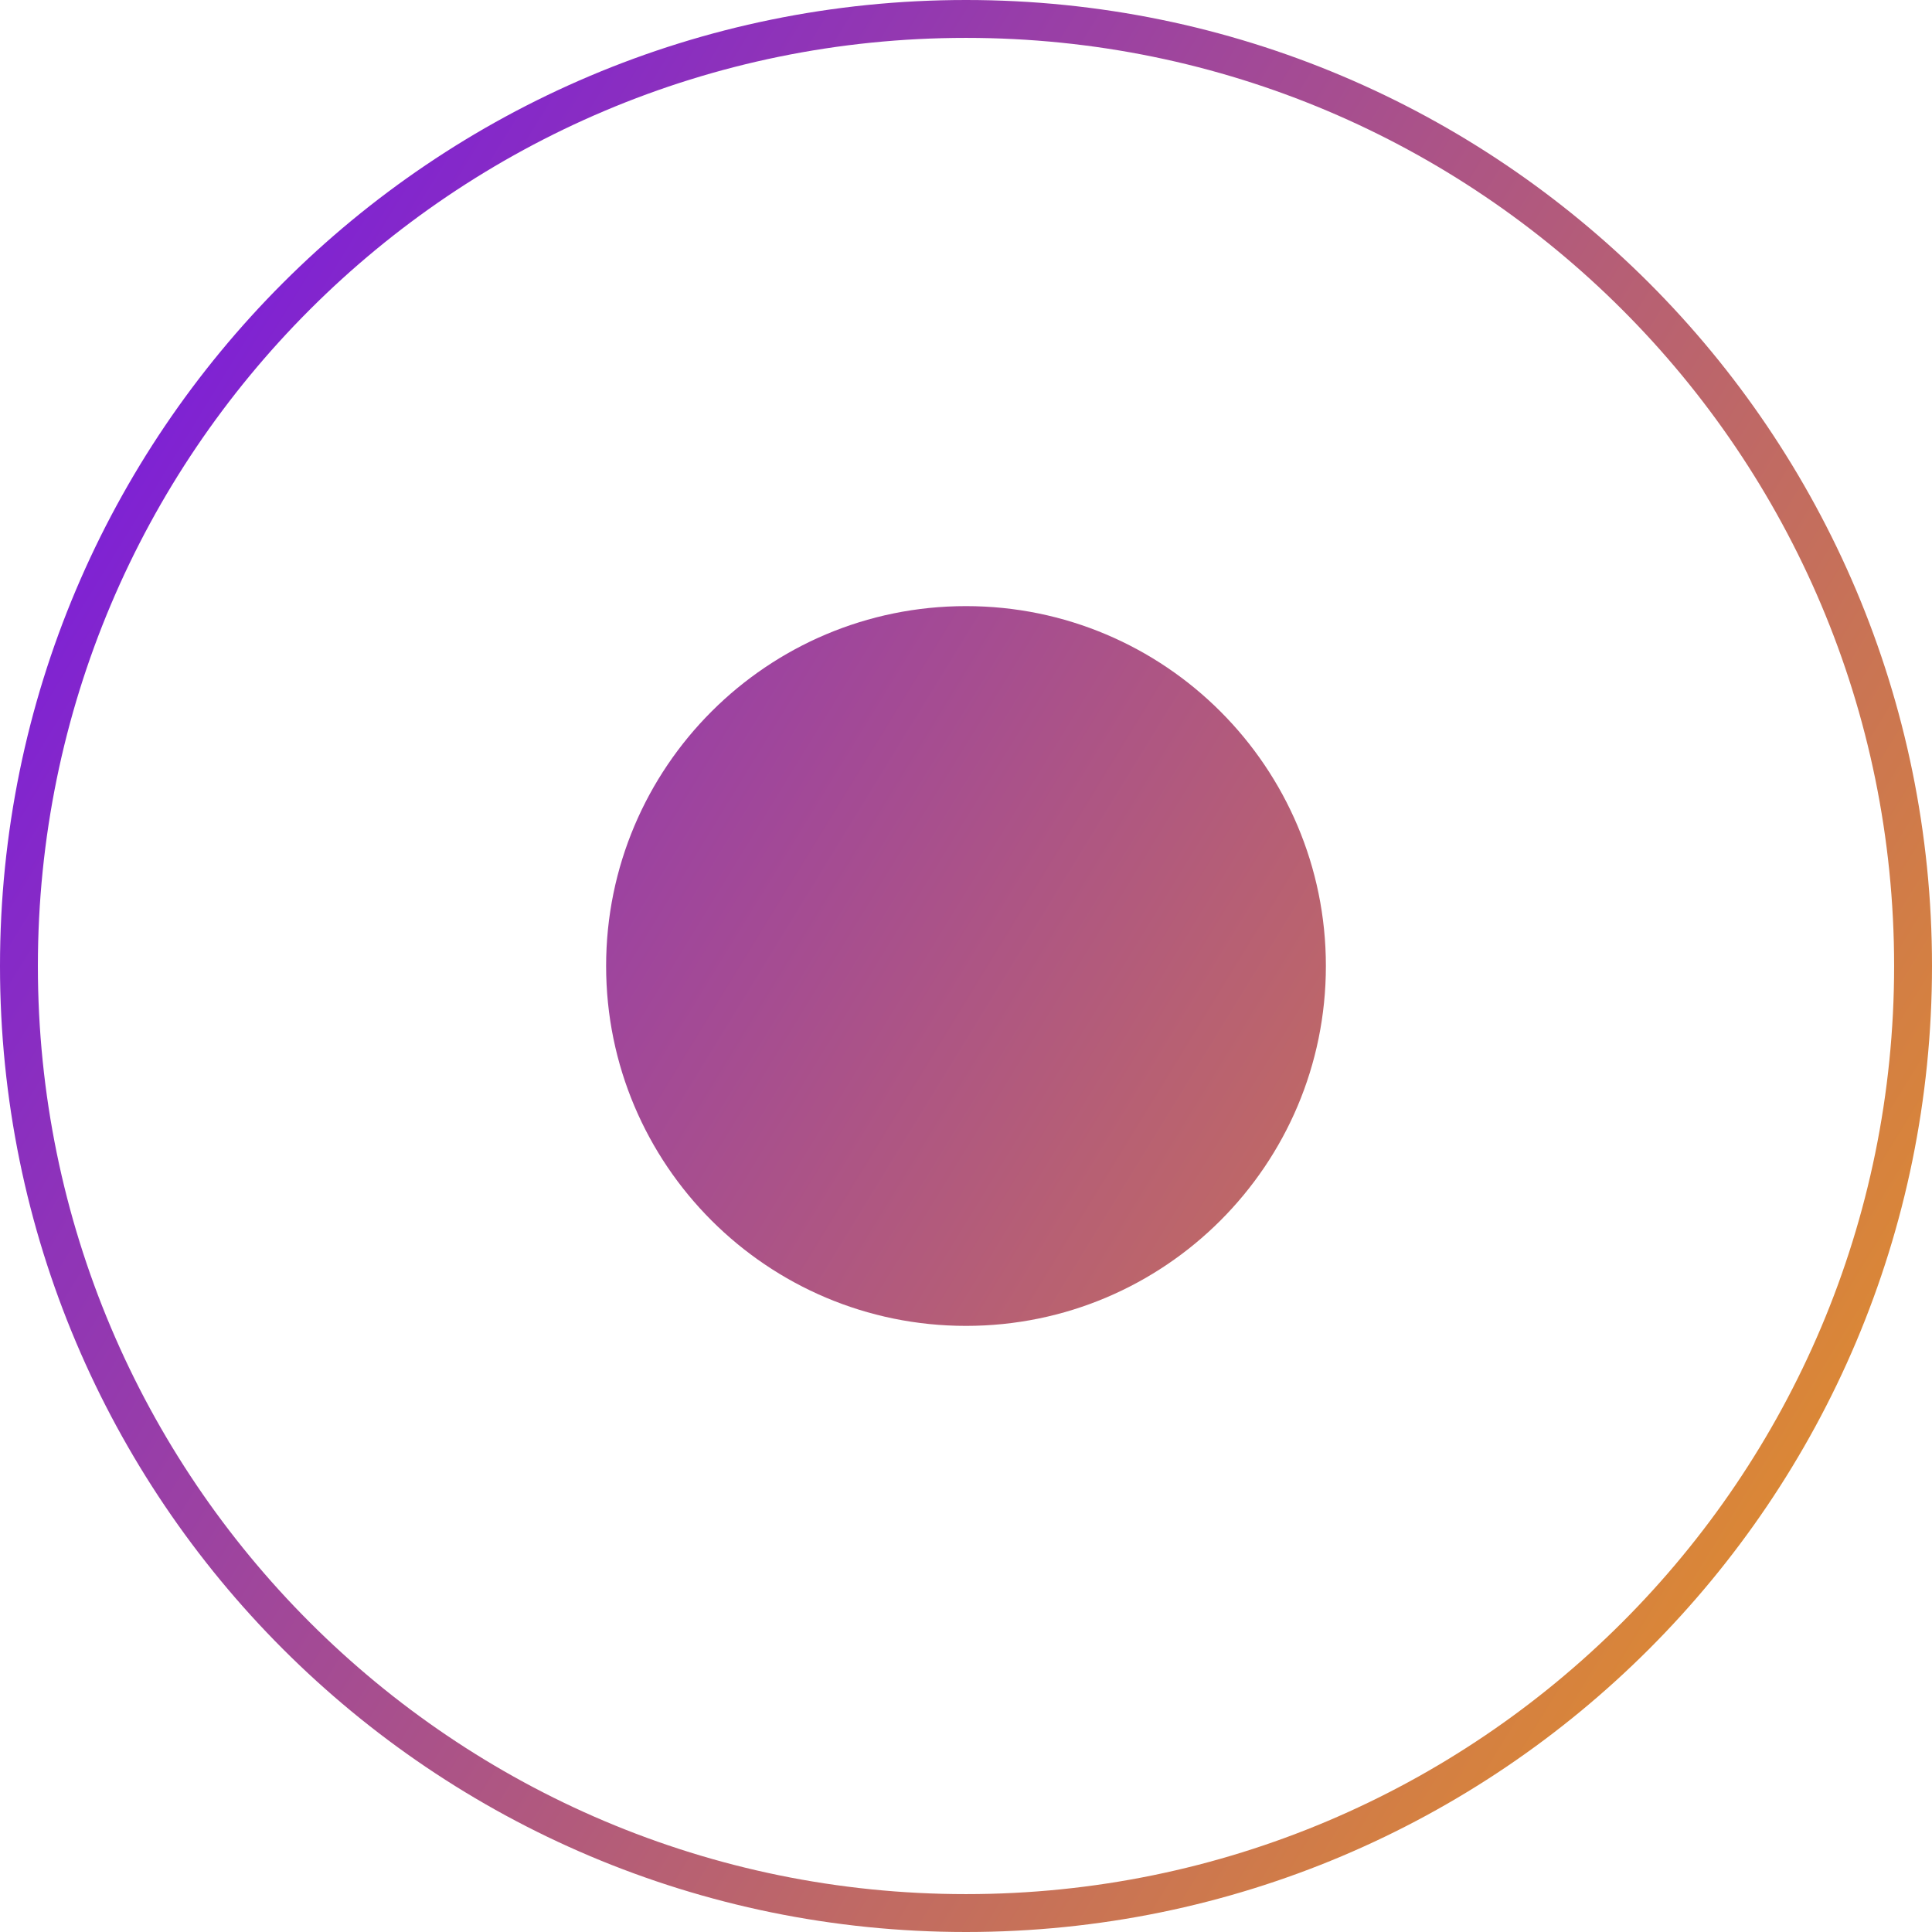 <?xml version="1.0" encoding="UTF-8"?> <svg xmlns="http://www.w3.org/2000/svg" width="51" height="51" viewBox="0 0 51 51" fill="none"> <path d="M35 25.5C35 30.747 30.747 35 25.5 35C20.253 35 16 30.747 16 25.5C16 20.253 20.253 16 25.5 16C30.747 16 35 20.253 35 25.5Z" fill="url(#paint0_linear_331_2080)"></path> <path fill-rule="evenodd" clip-rule="evenodd" d="M25.5 50C39.031 50 50 39.031 50 25.5C50 11.969 39.031 1 25.5 1C11.969 1 1 11.969 1 25.5C1 39.031 11.969 50 25.5 50ZM25.5 51C39.583 51 51 39.583 51 25.5C51 11.417 39.583 0 25.5 0C11.417 0 0 11.417 0 25.5C0 39.583 11.417 51 25.5 51Z" fill="url(#paint1_linear_331_2080)"></path> <defs> <linearGradient id="paint0_linear_331_2080" x1="-2.8622e-07" y1="4.533" x2="57.044" y2="39.478" gradientUnits="userSpaceOnUse"> <stop stop-color="#7214E9"></stop> <stop offset="1" stop-color="#EA981C"></stop> </linearGradient> <linearGradient id="paint1_linear_331_2080" x1="-2.8622e-07" y1="4.533" x2="57.044" y2="39.478" gradientUnits="userSpaceOnUse"> <stop stop-color="#7214E9"></stop> <stop offset="1" stop-color="#EA981C"></stop> </linearGradient> </defs> </svg> 